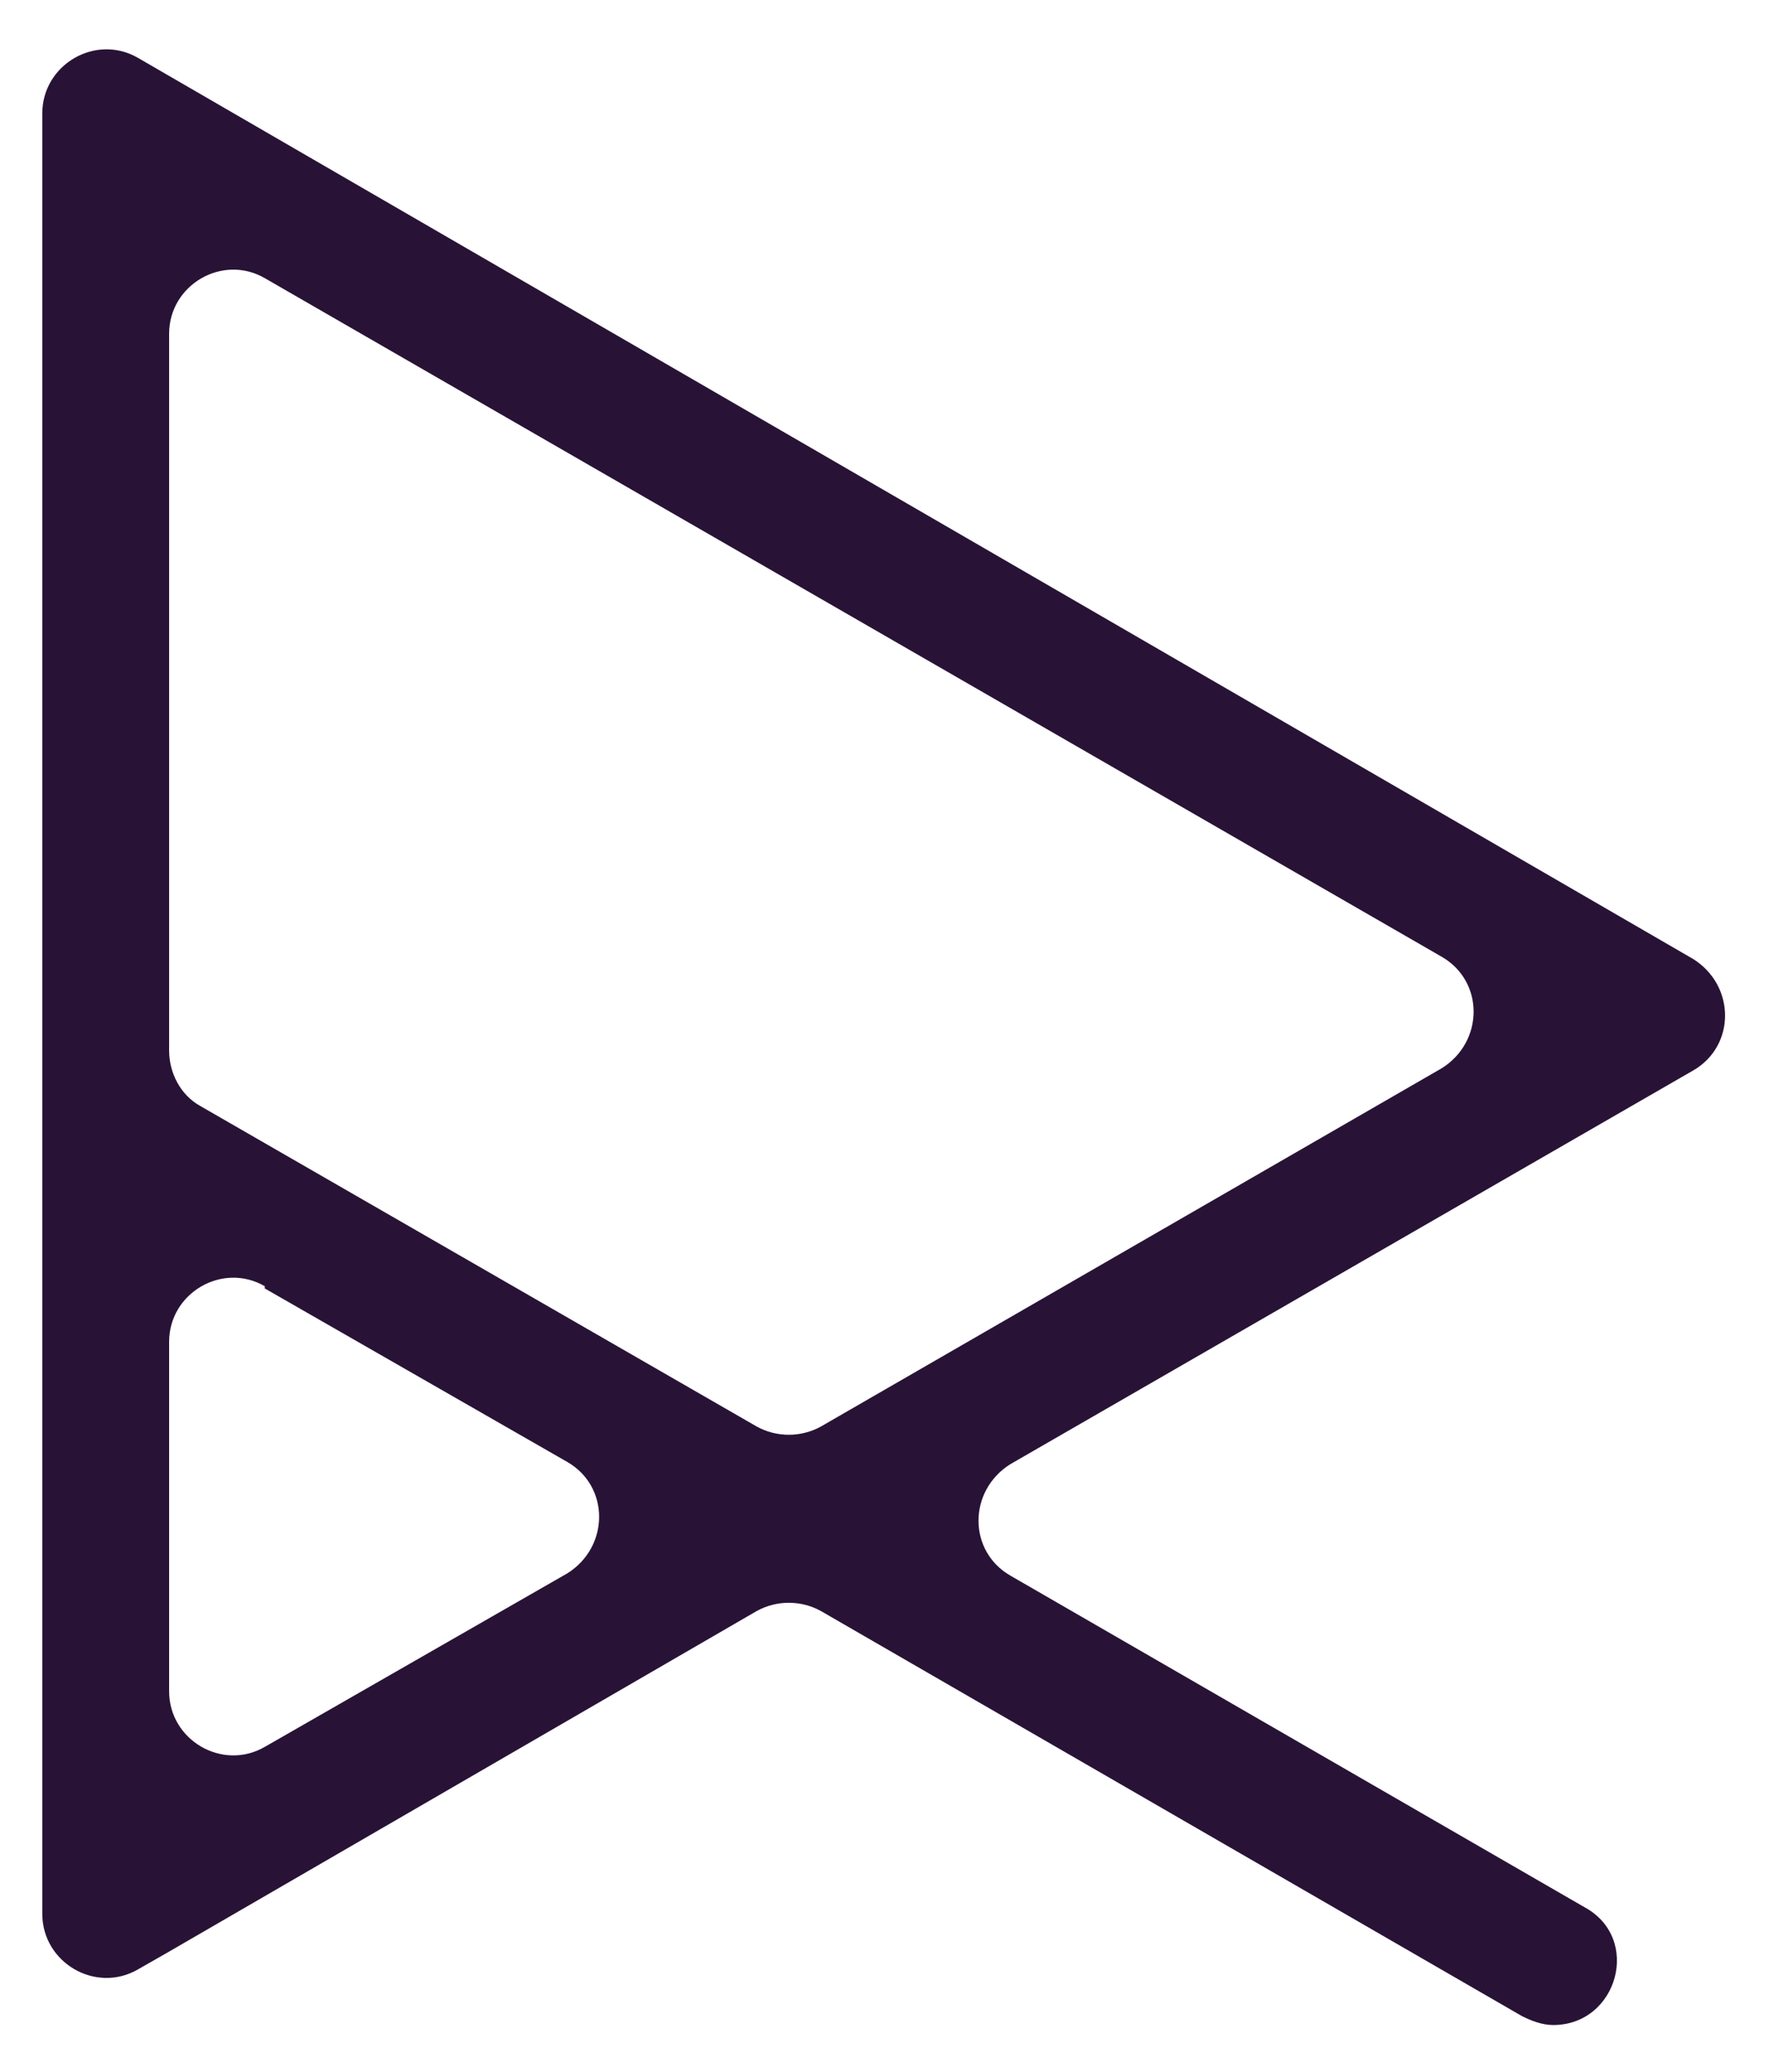 <svg viewBox="0 0 79.5 93.1" version="1.1" xmlns="http://www.w3.org/2000/svg" id="Layer_2">
  
  <defs>
    <style>
      .st0 {
        fill: #281337;
      }
    </style>
  </defs>
  <g id="Lag_1">
    <path d="M11.9,57.9l13.6,7.8c1.9,1.1,1.9,3.8,0,5l-13.6,7.8c-1.9,1.1-4.3-.3-4.3-2.5v-15.7c0-2.2,2.4-3.6,4.3-2.5ZM7.6,47.1V15c0-2.2,2.4-3.6,4.3-2.5l52.9,30.5c1.9,1.1,1.9,3.8,0,5l-27.9,16.1c-.9.5-2,.5-2.9,0l-25-14.4c-.9-.5-1.4-1.5-1.4-2.5h0ZM6.2,2.6c-1.9-1.1-4.3.3-4.3,2.5v80.9c0,2.2,2.4,3.6,4.3,2.5l1.4-.8,26.4-15.3c.9-.5,2-.5,2.9,0l31.5,18.2c.4.2.9.4,1.4.4h0c2.9,0,4-3.9,1.4-5.3l-25.8-14.9c-1.9-1.1-1.9-3.8,0-5l30.7-17.7c1.9-1.1,1.9-3.8,0-5L6.2,2.6Z" class="st0"></path>
  </g>
</svg>